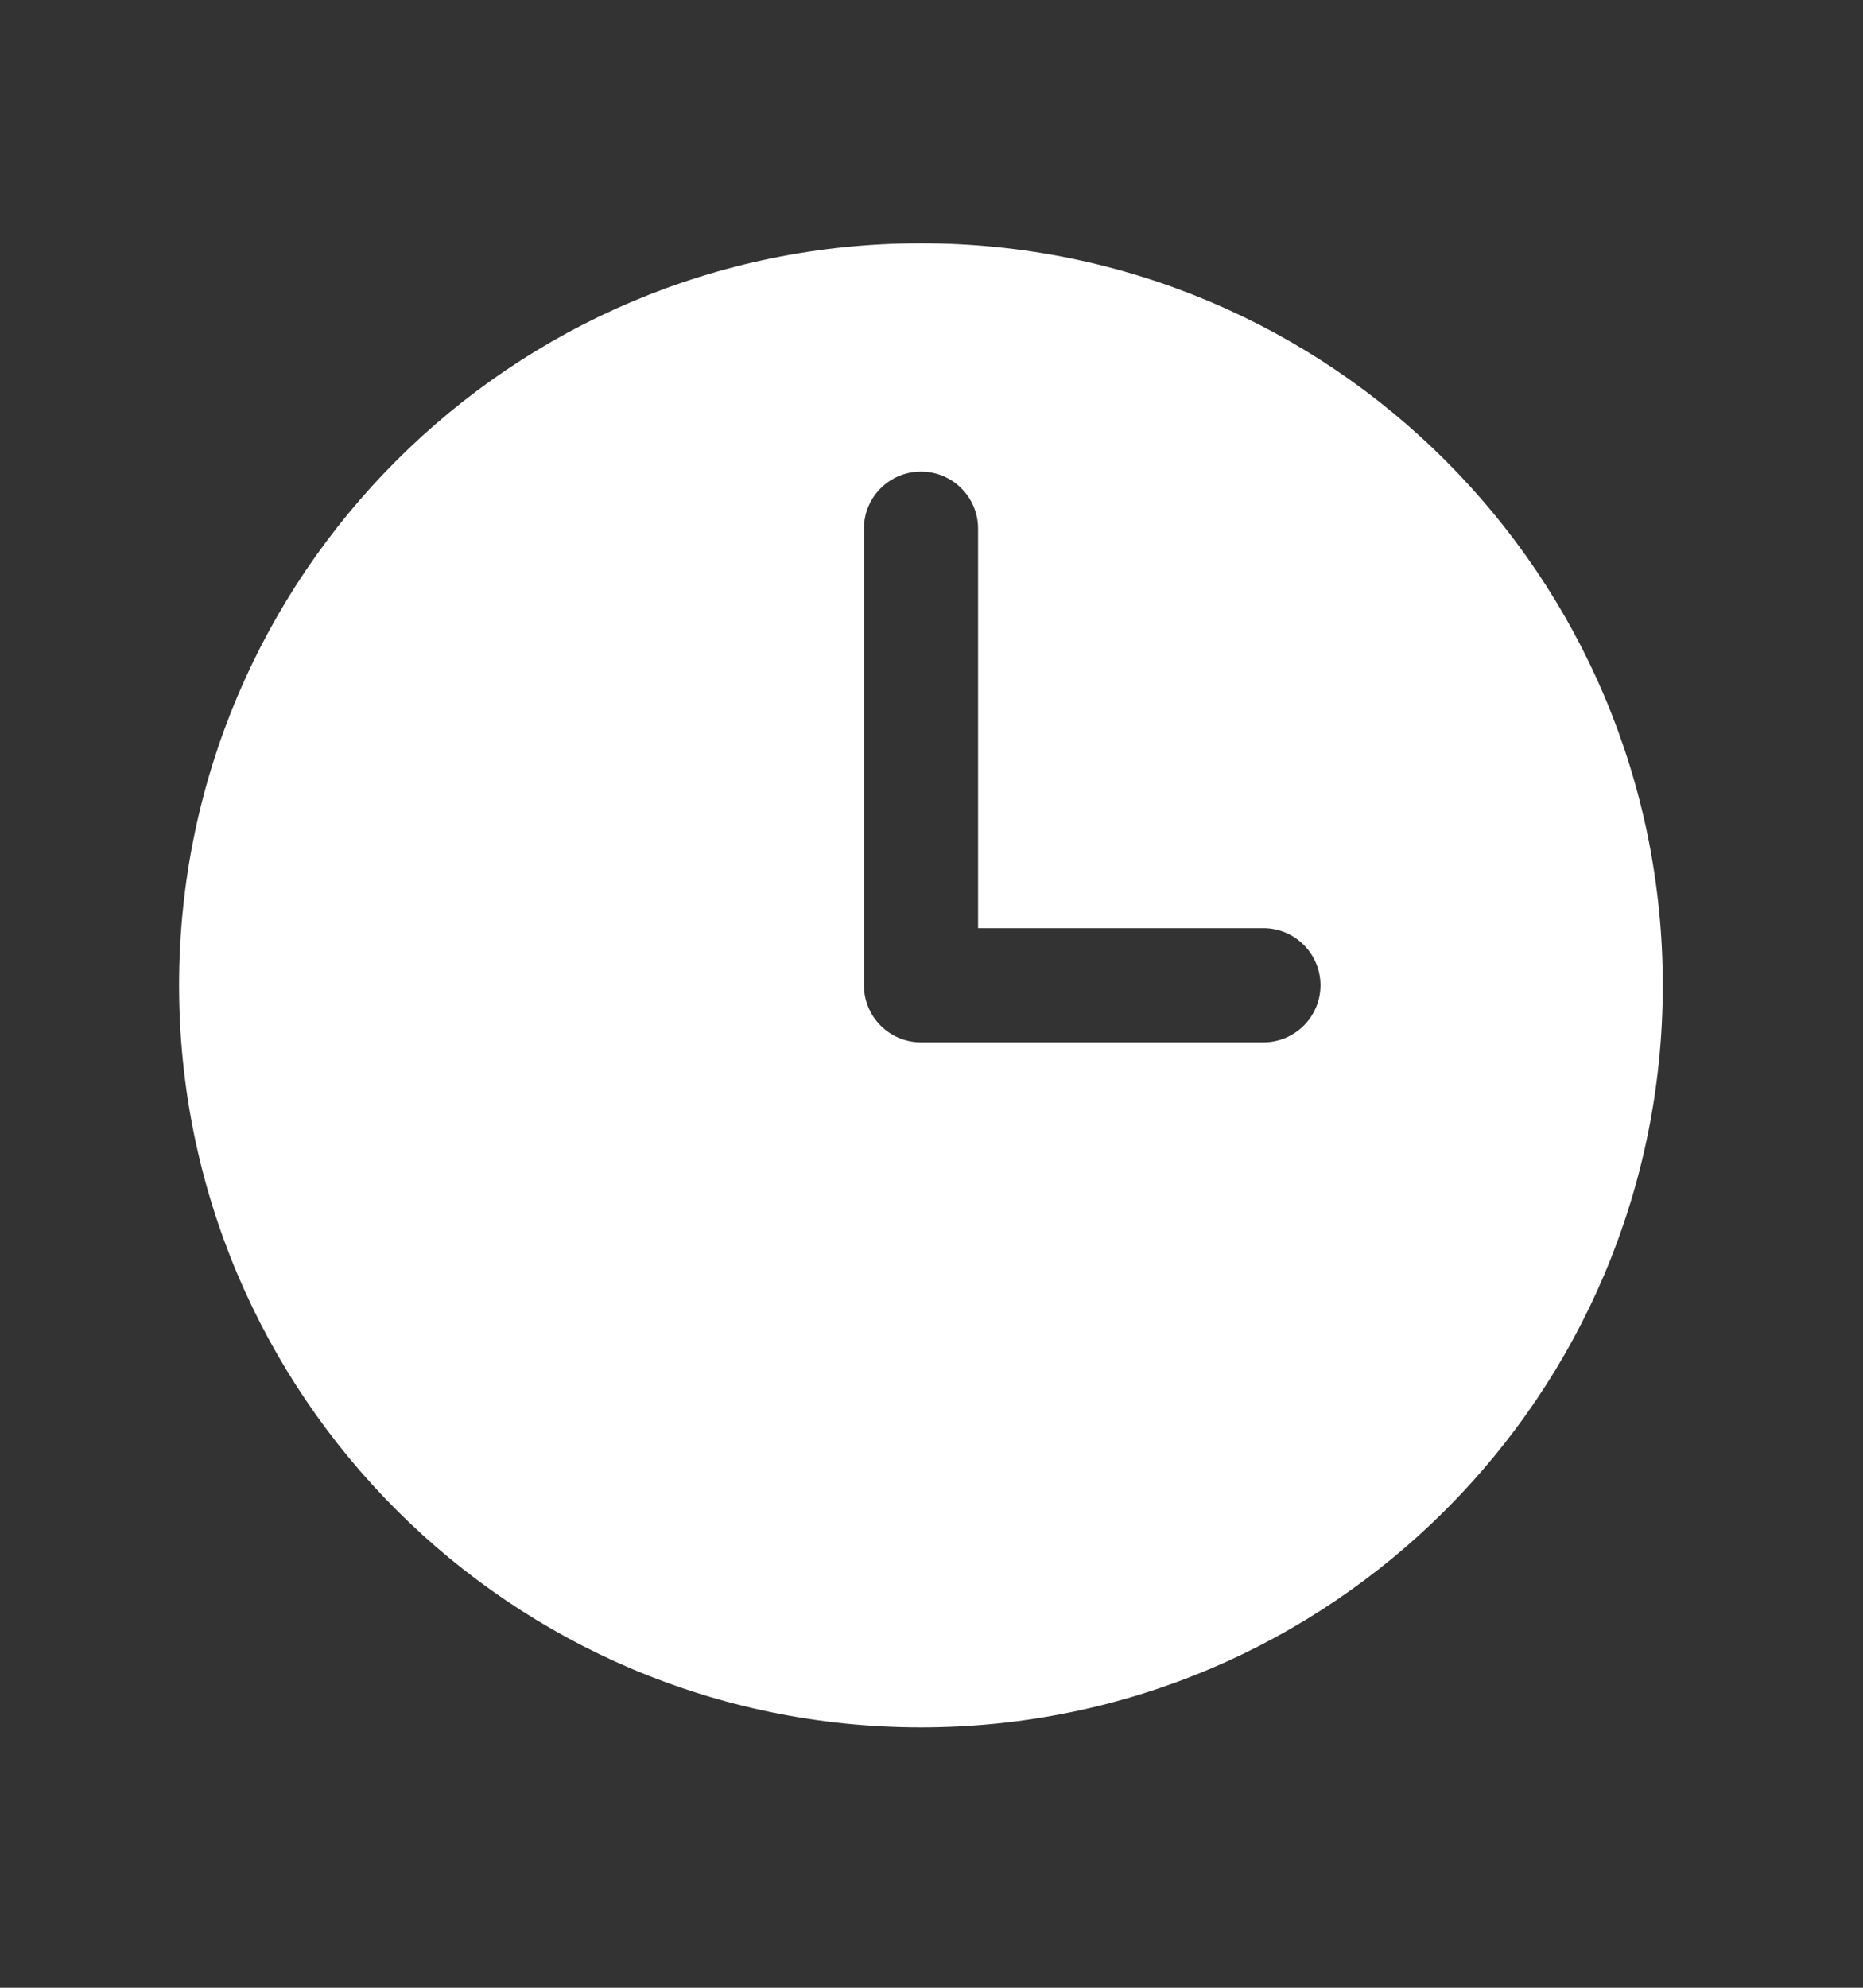 <svg width="15" height="16" viewBox="0 0 15 16" fill="none" xmlns="http://www.w3.org/2000/svg">
<rect x="0" y="0" width="15" height="16" fill="#333333" stroke="none"/>
<g id="Icon">
<path id="Subtract" fill-rule="evenodd" clip-rule="evenodd" d="M7.415 1.958C4.117 1.958 1.442 4.632 1.442 7.931C1.442 11.229 4.117 13.904 7.415 13.904C10.714 13.904 13.388 11.229 13.388 7.931C13.388 4.632 10.714 1.958 7.415 1.958ZM7.875 4.255C7.875 4.001 7.669 3.796 7.415 3.796C7.162 3.796 6.956 4.001 6.956 4.255V7.931C6.956 8.184 7.162 8.39 7.415 8.39H10.172C10.426 8.39 10.632 8.184 10.632 7.931C10.632 7.677 10.426 7.471 10.172 7.471H7.875V4.255Z" fill="white"/>
</g>
</svg>
